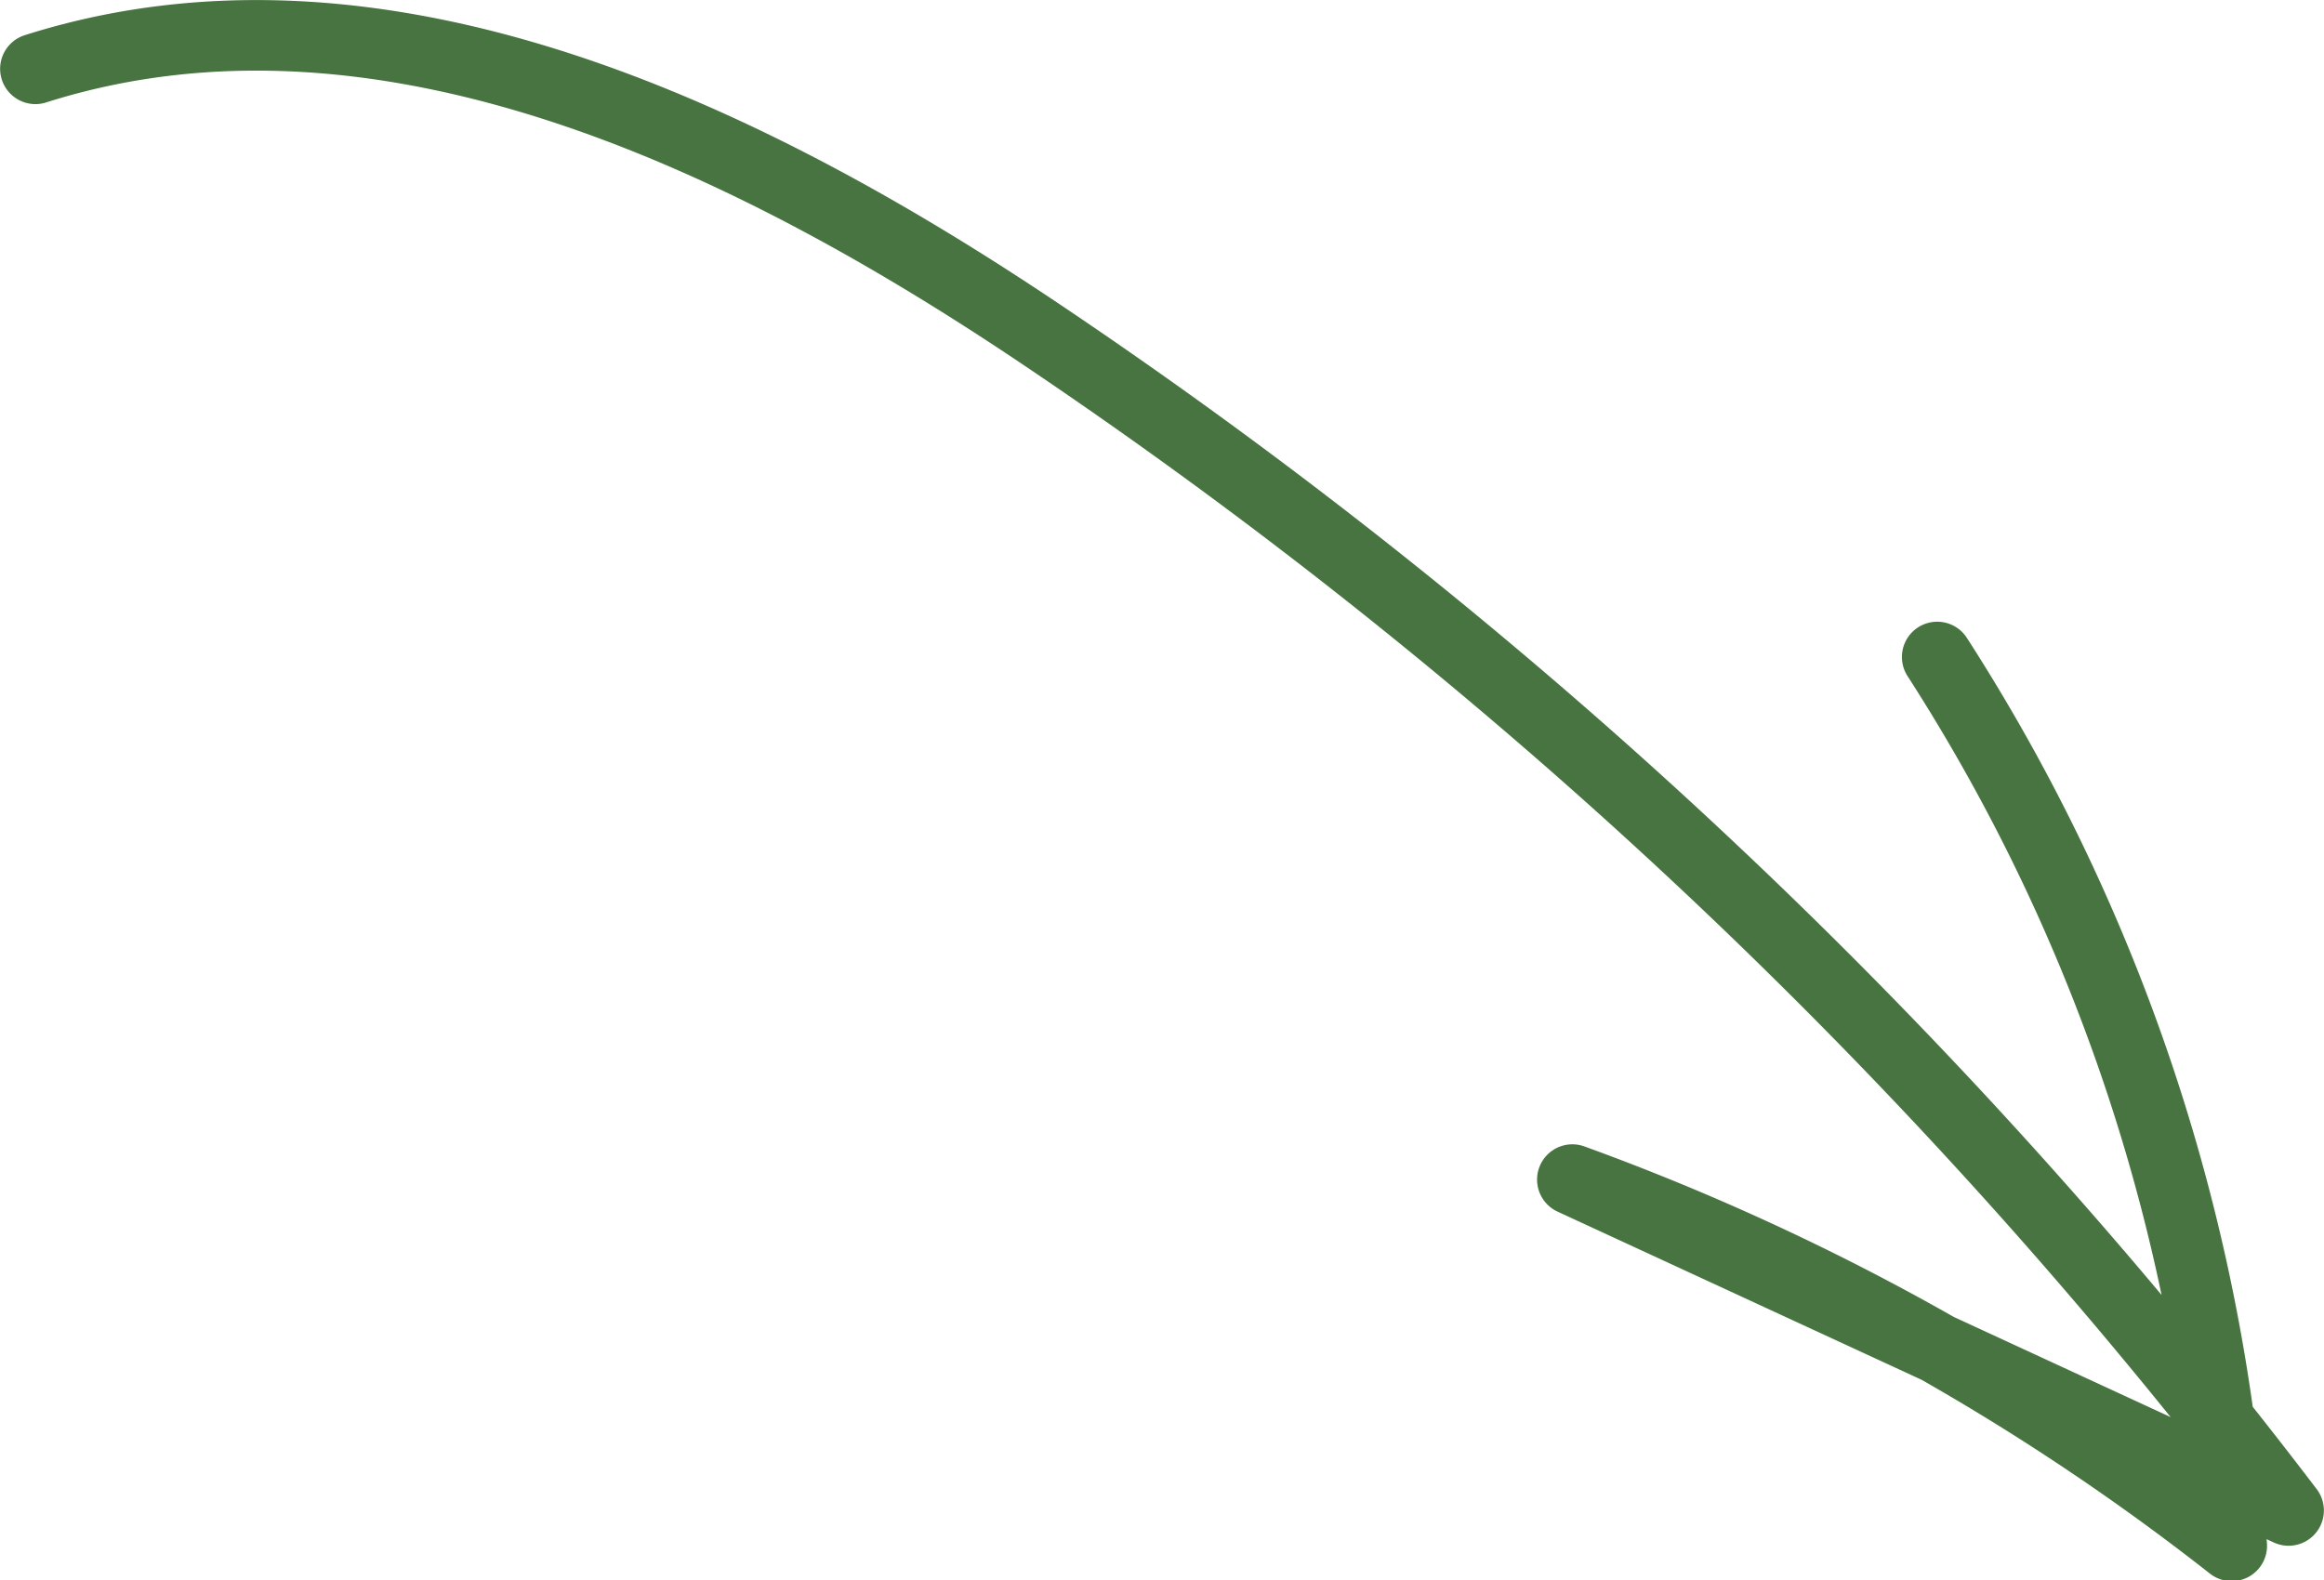 <?xml version="1.0" encoding="UTF-8"?> <svg xmlns="http://www.w3.org/2000/svg" viewBox="0 0 93.19 63.38"> <defs> <style>.cls-1{fill:none;stroke:#477440;stroke-linecap:round;stroke-linejoin:round;stroke-width:2.83px;}</style> </defs> <g id="Слой_2" data-name="Слой 2"> <g id="Слой_1-2" data-name="Слой 1"> <path class="cls-1" d="M1.42,2.76c13.8-4.38,28.51,2.68,40.51,10.77A210.24,210.24,0,0,1,91.77,60.58L63.05,47.31A95.68,95.68,0,0,1,89.49,62,75.19,75.19,0,0,0,77.68,26.35"></path> </g> </g> </svg> 